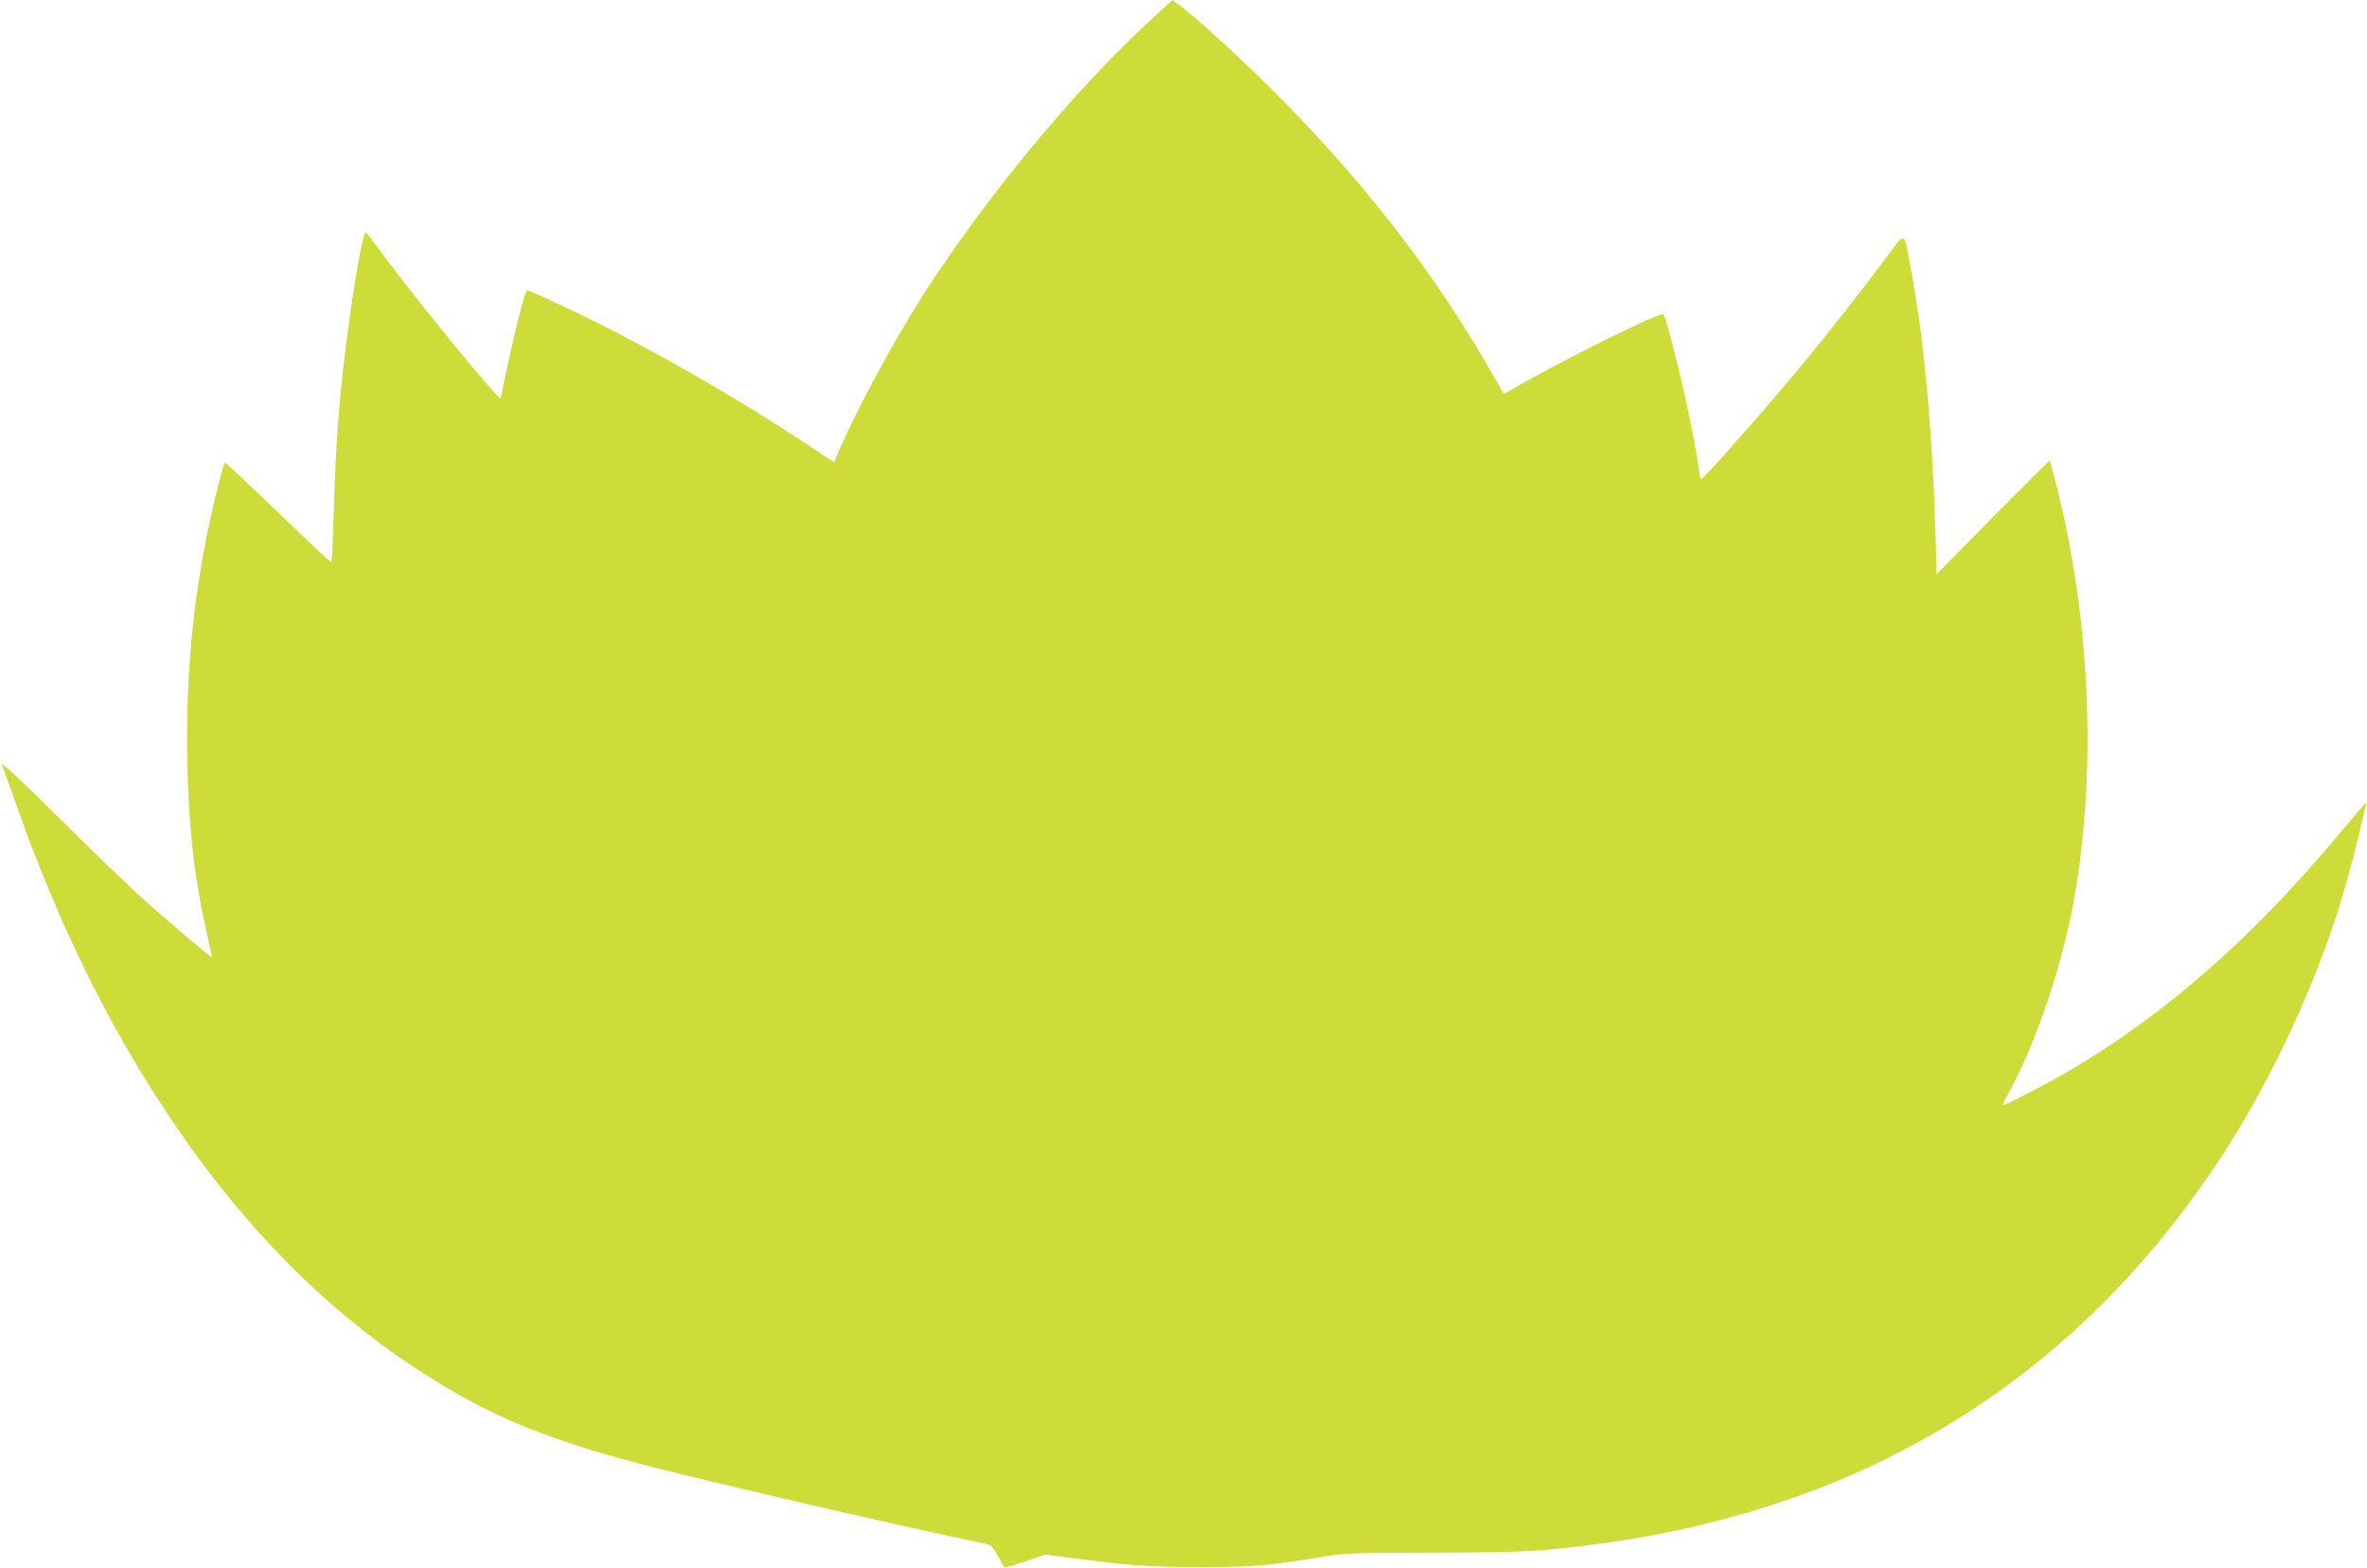 <?xml version="1.0" standalone="no"?>
<!DOCTYPE svg PUBLIC "-//W3C//DTD SVG 20010904//EN"
 "http://www.w3.org/TR/2001/REC-SVG-20010904/DTD/svg10.dtd">
<svg version="1.0" xmlns="http://www.w3.org/2000/svg"
 width="1280pt" height="848pt" viewBox="0 0 1280 848"
 preserveAspectRatio="xMidYMid meet">
<g transform="translate(0,848) scale(0.1,-0.1)"
fill="#cddc39" stroke="none">
<path d="M6228 8377 c-414 -379 -899 -966 -1238 -1495 -160 -252 -357 -617
-453 -839 l-26 -63 -188 124 c-417 274 -926 560 -1336 747 -70 33 -132 59
-136 59 -11 0 -60 -190 -106 -405 -20 -93 -37 -174 -38 -179 -5 -17 -424 493
-627 765 -51 68 -96 128 -100 132 -21 23 -104 -509 -140 -888 -18 -195 -29
-394 -36 -647 -4 -137 -9 -248 -12 -248 -6 0 -76 65 -355 333 -120 115 -219
208 -221 206 -8 -8 -57 -200 -85 -334 -89 -420 -127 -831 -118 -1280 7 -369
39 -645 111 -955 13 -58 23 -106 22 -107 -3 -3 -219 179 -361 306 -71 63 -278
262 -458 441 -218 216 -324 315 -317 295 7 -16 39 -106 72 -200 233 -659 498
-1200 830 -1697 434 -651 933 -1137 1521 -1482 306 -180 609 -295 1117 -424
322 -82 1247 -297 1575 -366 94 -20 186 -40 205 -44 29 -6 40 -17 65 -64 17
-31 33 -59 36 -62 3 -4 54 11 113 31 l108 37 137 -18 c317 -41 420 -49 686
-50 284 -1 376 7 645 51 150 25 171 26 645 27 501 2 578 7 910 52 621 85 1209
274 1709 552 647 358 1186 866 1619 1523 295 448 551 1010 691 1516 38 135
105 413 101 413 -2 0 -69 -78 -149 -174 -472 -563 -935 -969 -1456 -1276 -124
-73 -353 -191 -358 -185 -2 2 14 37 36 77 137 248 275 654 341 999 131 690 99
1534 -86 2264 -19 77 -37 142 -39 144 -1 1 -140 -136 -307 -305 l-304 -309 -7
230 c-17 560 -60 1023 -131 1412 -42 224 -24 217 -145 57 -274 -366 -544 -695
-868 -1056 -63 -71 -117 -128 -122 -128 -4 0 -10 26 -14 57 -21 183 -159 781
-191 833 -11 18 -558 -253 -821 -407 l-42 -24 -67 118 c-294 513 -655 986
-1105 1446 -183 188 -440 427 -558 520 l-61 47 -113 -103z"/>
</g>
</svg>
